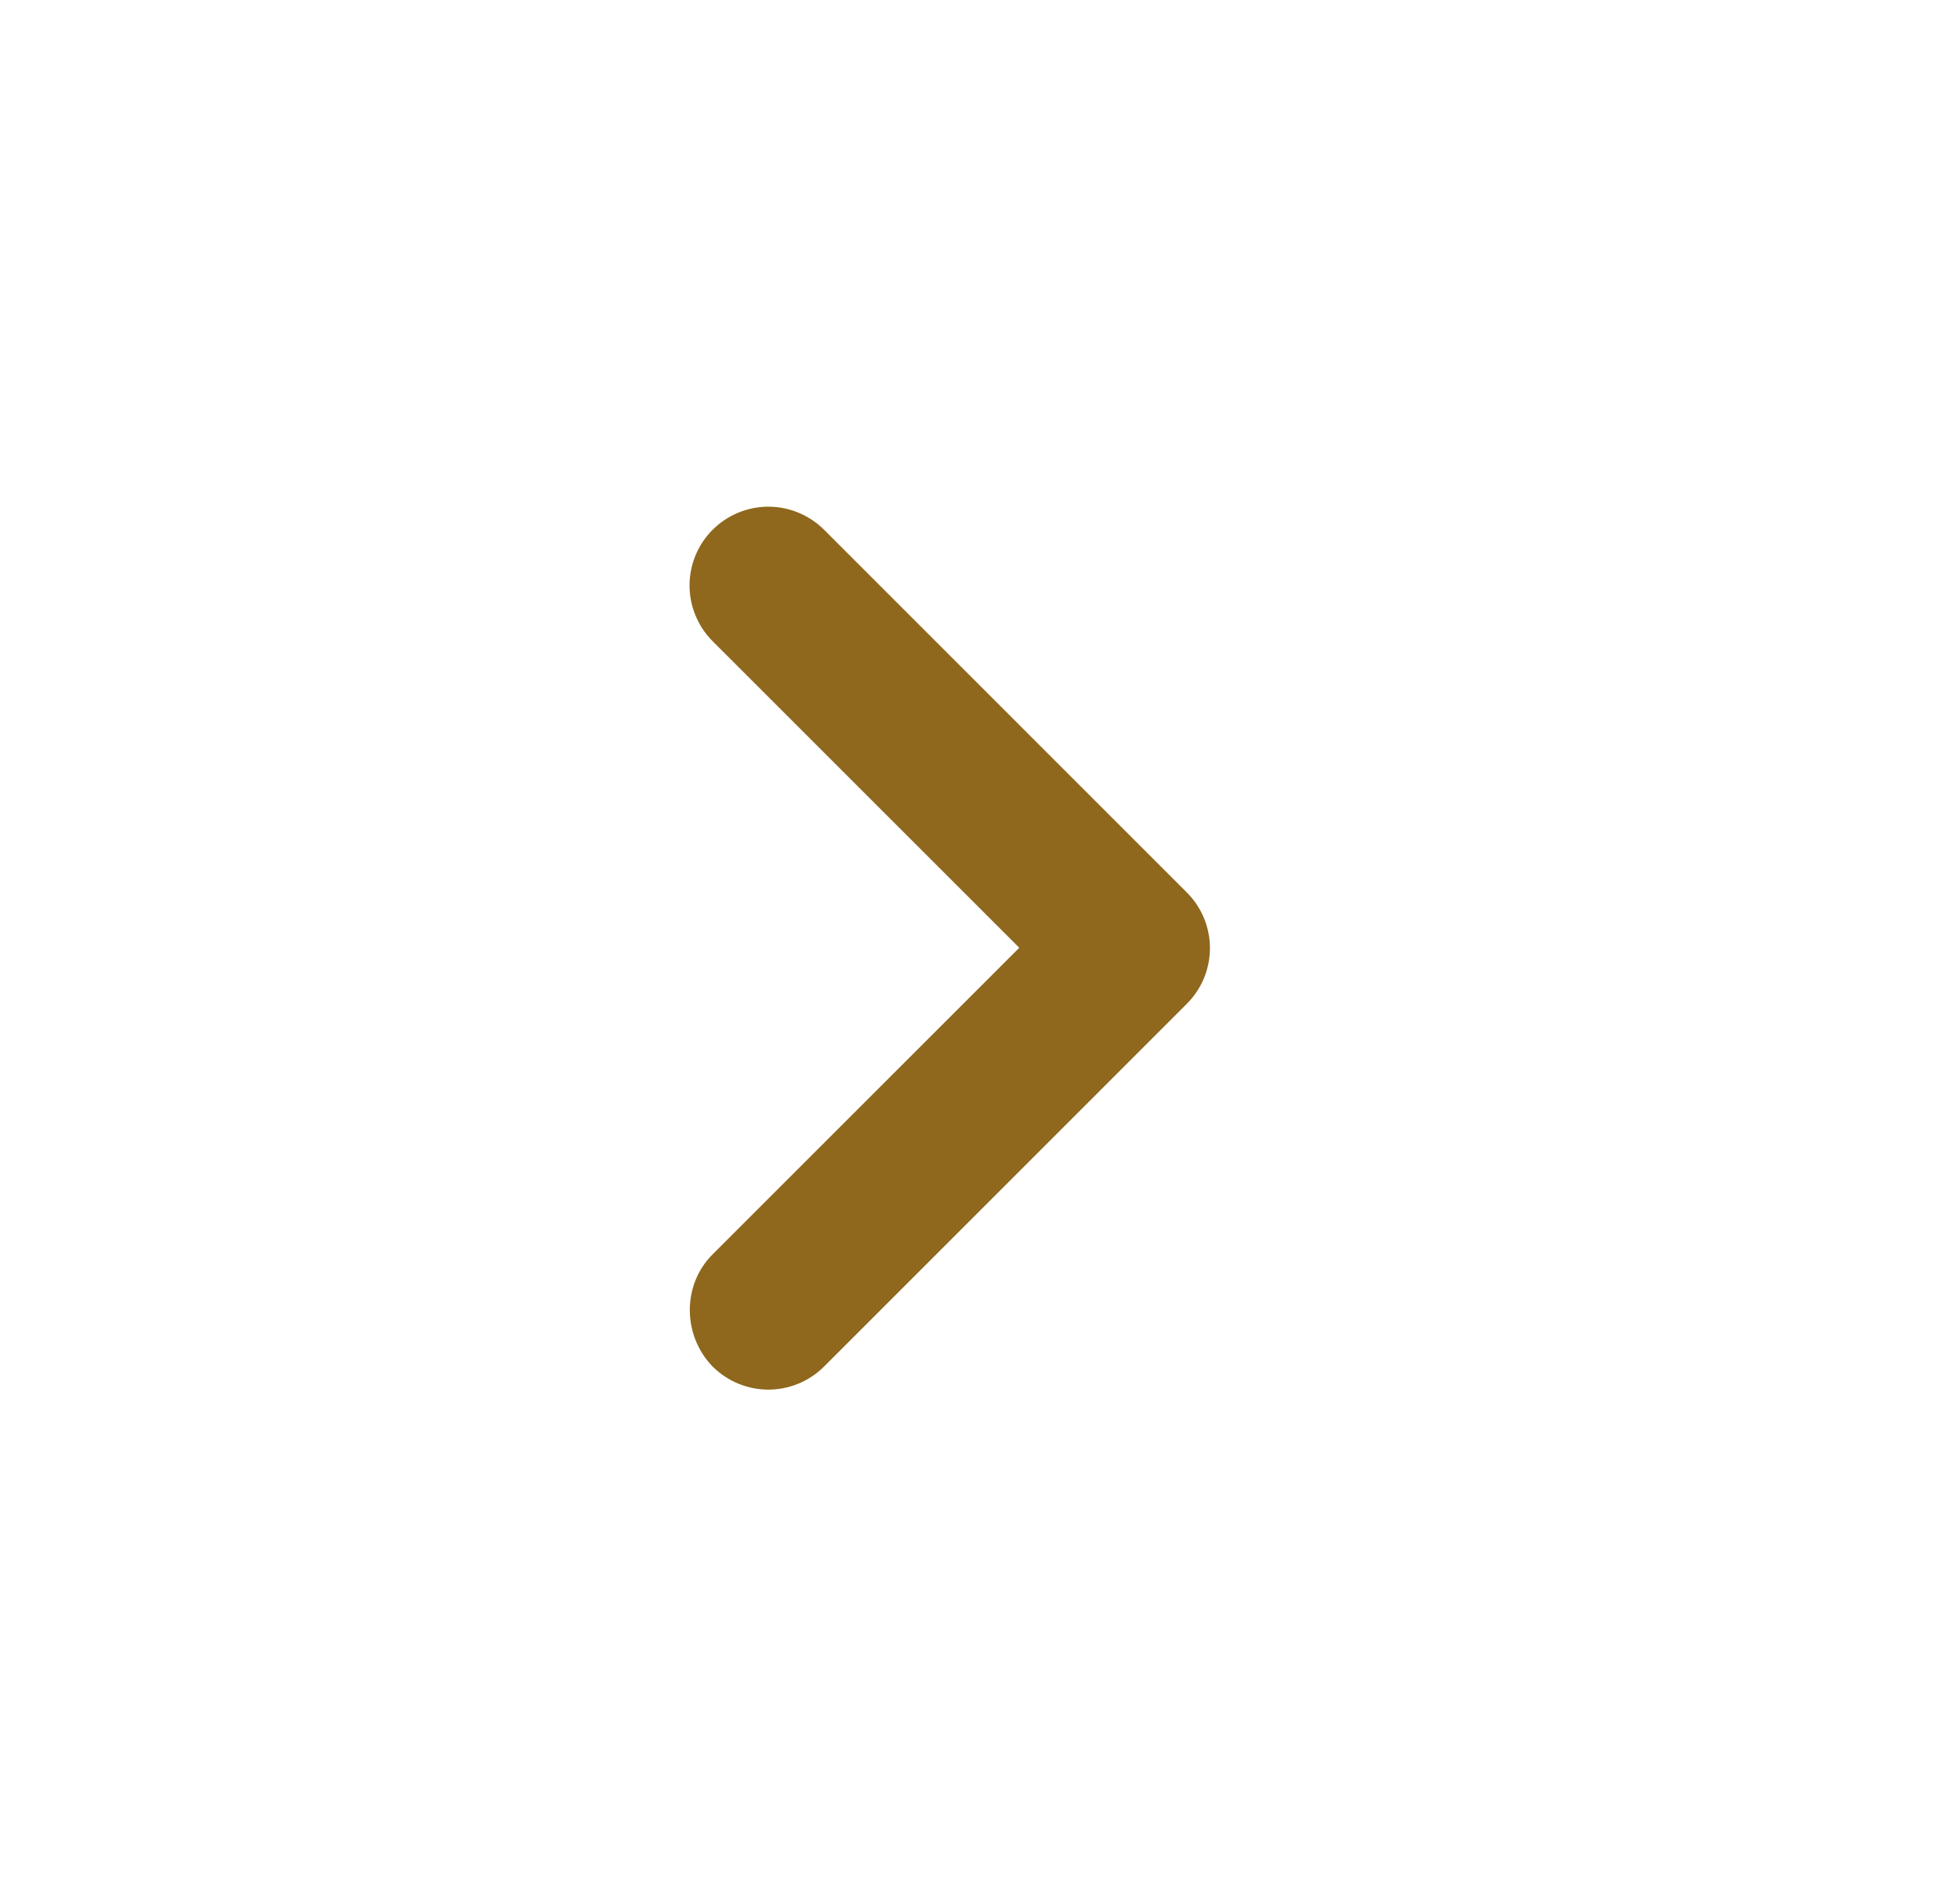 <svg width="31" height="30" viewBox="0 0 31 30" fill="none" xmlns="http://www.w3.org/2000/svg">
<path d="M11.271 19.844L16.121 14.994L11.271 10.144C11.155 10.028 11.064 9.891 11.001 9.739C10.938 9.588 10.906 9.426 10.906 9.262C10.906 9.099 10.938 8.937 11.001 8.785C11.064 8.634 11.155 8.497 11.271 8.381C11.387 8.265 11.524 8.174 11.675 8.111C11.827 8.048 11.989 8.016 12.152 8.016C12.316 8.016 12.478 8.048 12.629 8.111C12.78 8.174 12.918 8.265 13.034 8.381L18.771 14.119C18.887 14.234 18.979 14.372 19.042 14.523C19.104 14.674 19.137 14.836 19.137 15C19.137 15.164 19.104 15.326 19.042 15.477C18.979 15.628 18.887 15.765 18.771 15.881L13.034 21.619C12.546 22.106 11.759 22.106 11.271 21.619C10.796 21.131 10.784 20.331 11.271 19.844Z" fill="#8F681E"/>
</svg>
